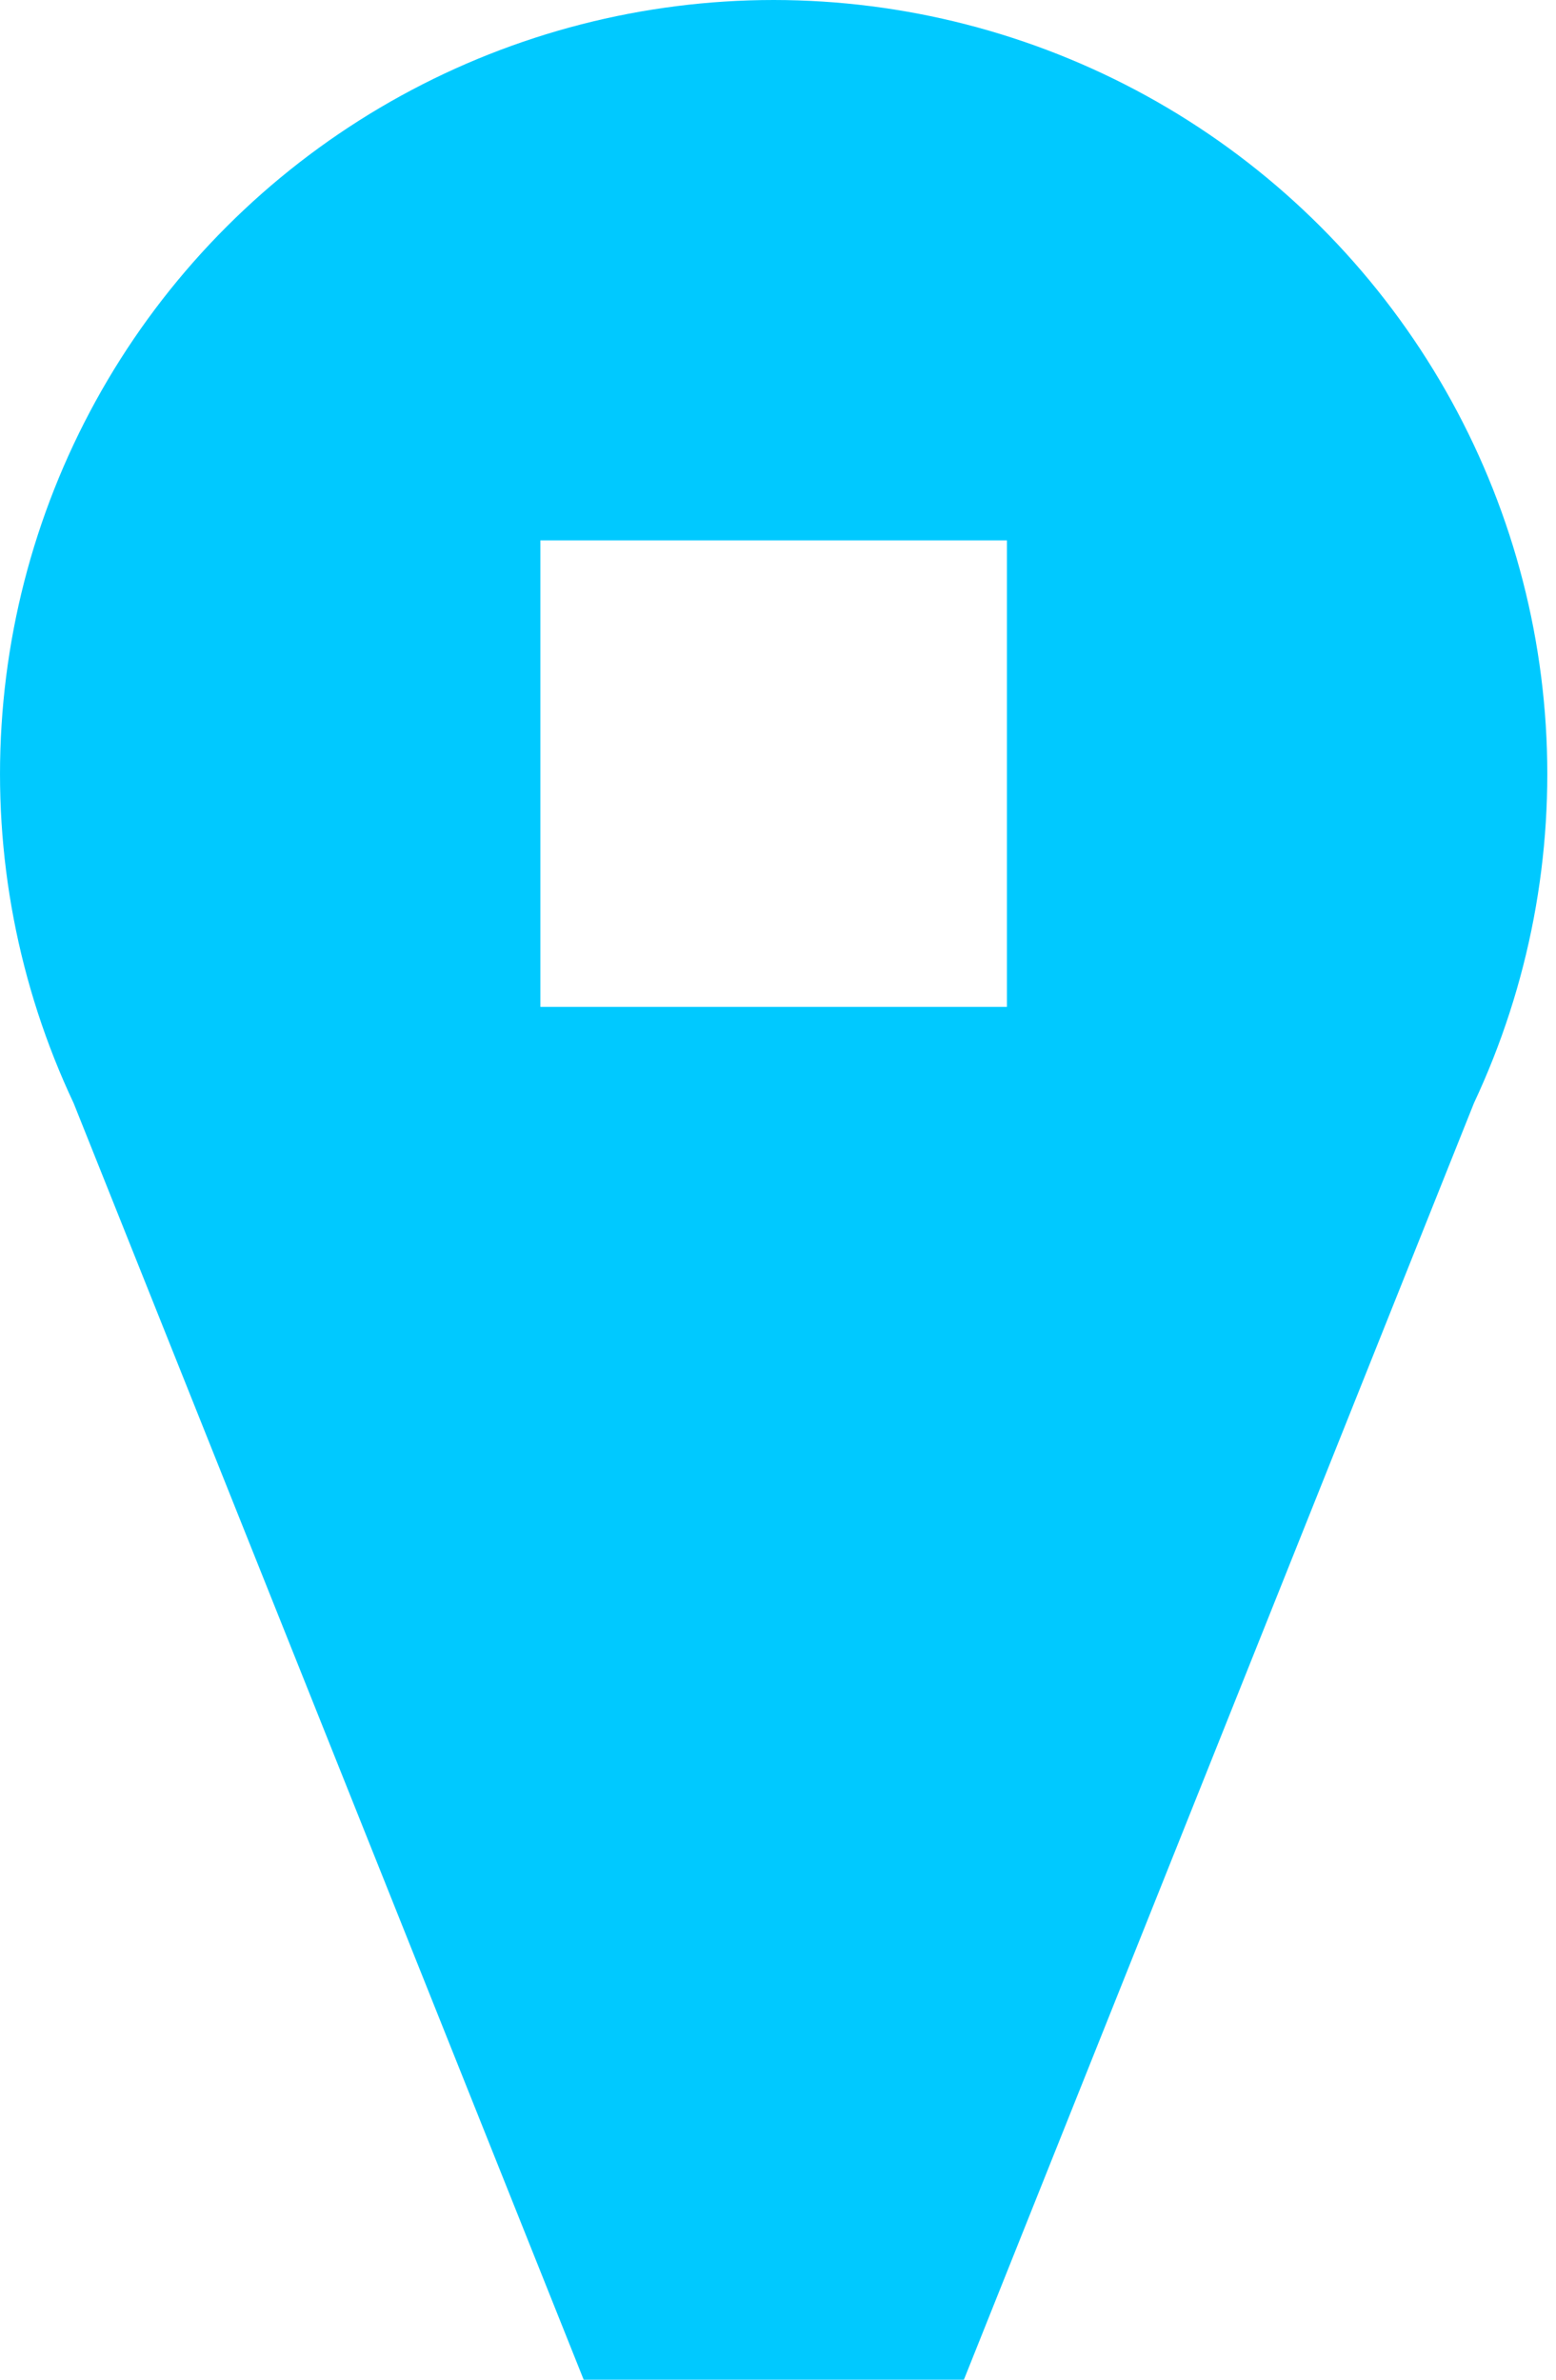 <svg width="17" height="26" viewBox="0 0 17 26" fill="none" xmlns="http://www.w3.org/2000/svg">
<g clip-path="url(#clip0_74_3779)">
<path d="M8.454 0C7.03 1.40147e-05 5.629 0.36 4.381 1.046C3.133 1.732 2.079 2.722 1.316 3.924C0.553 5.127 0.106 6.502 0.017 7.923C-0.073 9.345 0.198 10.765 0.805 12.054L6.377 26H10.531L16.104 12.051C16.708 10.763 16.978 9.342 16.888 7.922C16.798 6.501 16.351 5.127 15.588 3.925C14.825 2.723 13.772 1.733 12.525 1.047C11.277 0.361 9.877 0.001 8.454 0V0ZM5.904 5.904H11.001V11.001H5.904V5.904Z" fill="#00C9FF"/>
</g>
<defs>
<clipPath id="clip0_74_3779">
<rect width="16.905" height="26" fill="white"/>
</clipPath>
</defs>
</svg>
